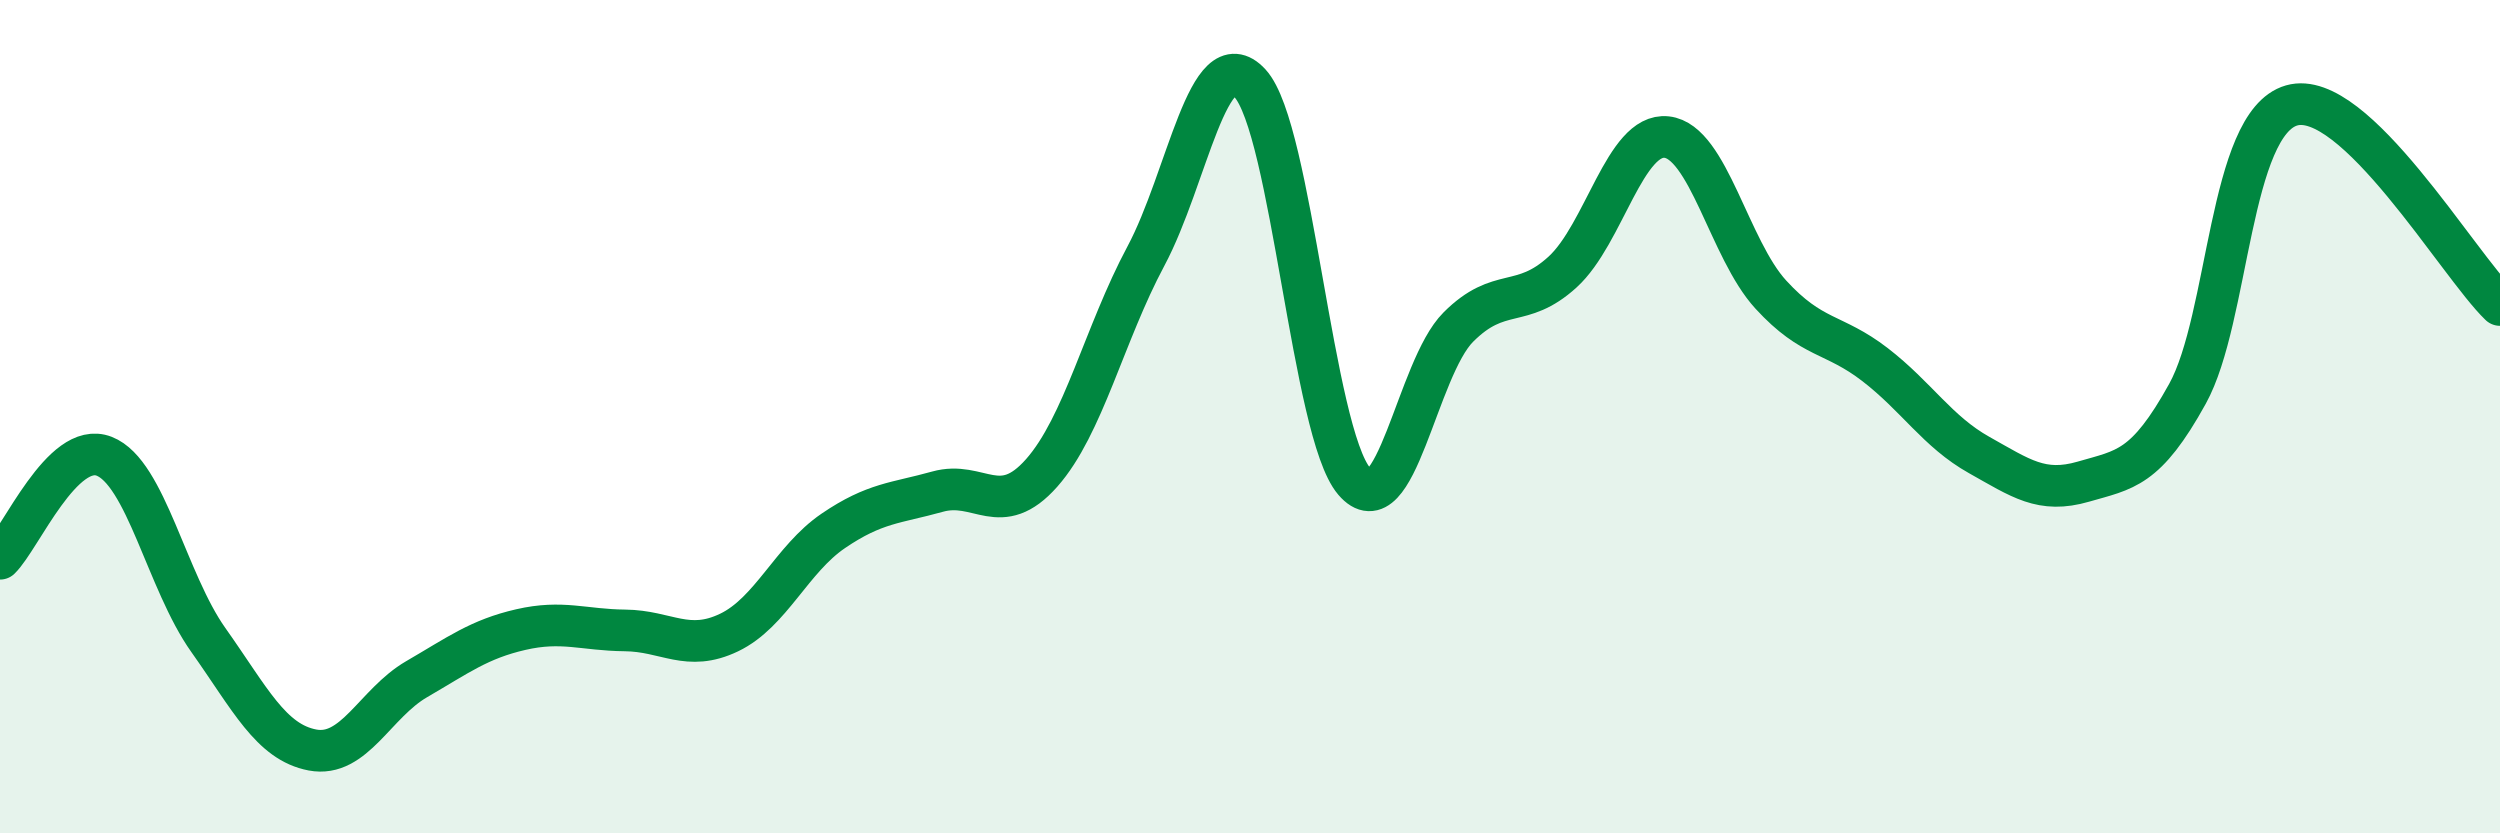 
    <svg width="60" height="20" viewBox="0 0 60 20" xmlns="http://www.w3.org/2000/svg">
      <path
        d="M 0,13.41 C 0.5,12.92 1.5,10.56 2.5,10.95 C 3.5,11.34 4,13.95 5,15.36 C 6,16.77 6.5,17.81 7.5,18 C 8.5,18.19 9,16.88 10,16.3 C 11,15.72 11.5,15.34 12.5,15.11 C 13.5,14.88 14,15.12 15,15.13 C 16,15.14 16.5,15.66 17.5,15.18 C 18.5,14.7 19,13.42 20,12.74 C 21,12.06 21.5,12.08 22.5,11.8 C 23.5,11.52 24,12.48 25,11.35 C 26,10.22 26.5,8.02 27.5,6.15 C 28.5,4.28 29,0.92 30,2 C 31,3.08 31.5,10.38 32.5,11.55 C 33.5,12.72 34,8.85 35,7.85 C 36,6.85 36.5,7.44 37.5,6.53 C 38.5,5.62 39,3.18 40,3.29 C 41,3.4 41.5,5.98 42.5,7.07 C 43.5,8.16 44,7.98 45,8.75 C 46,9.52 46.5,10.36 47.5,10.92 C 48.5,11.48 49,11.85 50,11.56 C 51,11.27 51.5,11.26 52.5,9.45 C 53.5,7.64 53.5,2.96 55,2.53 C 56.5,2.1 59,6.36 60,7.32L60 20L0 20Z"
        fill="#008740"
        opacity="0.1"
        stroke-linecap="round"
        stroke-linejoin="round"
      />
      <path
        d="M 0,13.41 C 0.5,12.92 1.5,10.56 2.5,10.95 C 3.5,11.34 4,13.95 5,15.36 C 6,16.77 6.5,17.81 7.5,18 C 8.5,18.19 9,16.88 10,16.3 C 11,15.72 11.5,15.34 12.5,15.11 C 13.5,14.88 14,15.12 15,15.13 C 16,15.14 16.5,15.66 17.5,15.18 C 18.5,14.7 19,13.42 20,12.74 C 21,12.06 21.5,12.08 22.5,11.8 C 23.5,11.52 24,12.48 25,11.35 C 26,10.22 26.5,8.02 27.5,6.15 C 28.5,4.28 29,0.92 30,2 C 31,3.08 31.5,10.38 32.5,11.55 C 33.5,12.72 34,8.85 35,7.85 C 36,6.85 36.5,7.44 37.5,6.53 C 38.5,5.62 39,3.18 40,3.29 C 41,3.4 41.5,5.98 42.5,7.07 C 43.5,8.16 44,7.98 45,8.75 C 46,9.52 46.5,10.36 47.5,10.92 C 48.5,11.48 49,11.85 50,11.56 C 51,11.27 51.5,11.26 52.5,9.45 C 53.5,7.64 53.5,2.96 55,2.53 C 56.5,2.1 59,6.36 60,7.32"
        stroke="#008740"
        stroke-width="1"
        fill="none"
        stroke-linecap="round"
        stroke-linejoin="round"
      />
    </svg>
  